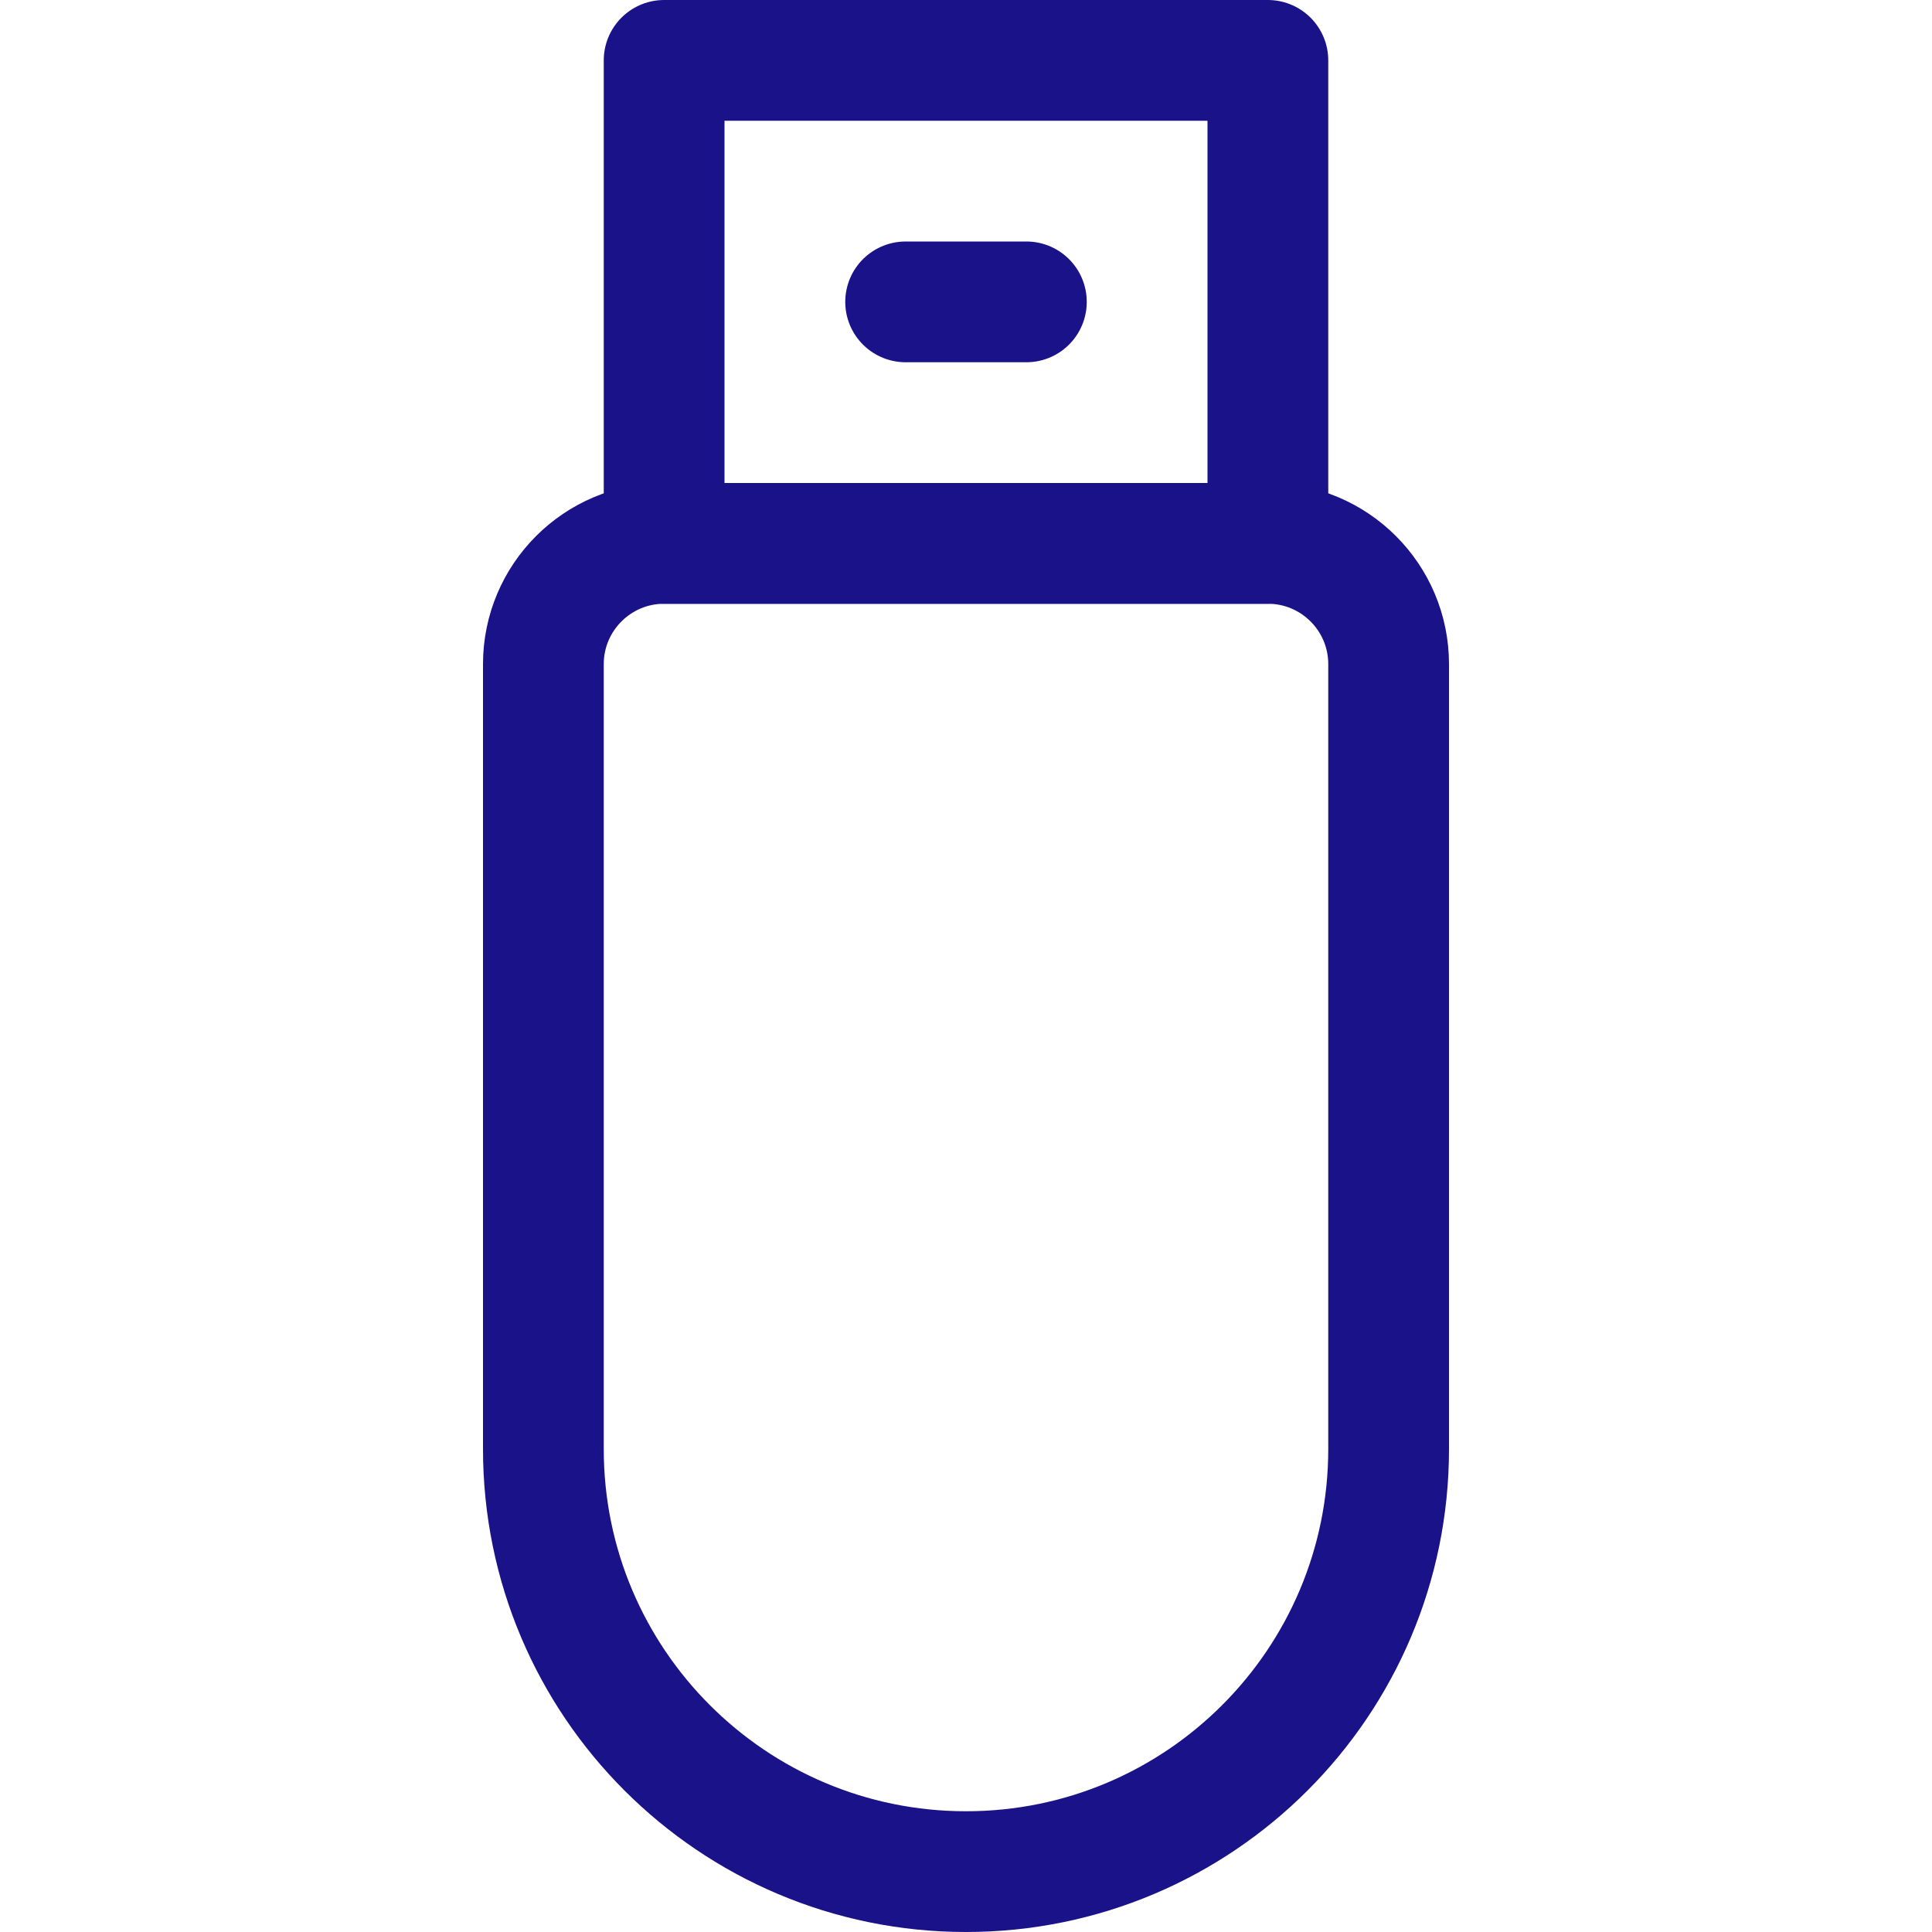 <?xml version="1.0" encoding="UTF-8"?>
<svg width="24px" height="24px" viewBox="0 0 24 24" version="1.1" xmlns="http://www.w3.org/2000/svg" xmlns:xlink="http://www.w3.org/1999/xlink">
    <title>Hardware_Token</title>
    <g id="Hardware_Token" stroke="none" stroke-width="1" fill="none" fill-rule="evenodd" stroke-linecap="round" stroke-linejoin="round">
        <path d="M15.75,6.75 L8.25,6.75 C7.422,6.75 6.75,7.422 6.75,8.25 L6.75,18 C6.75,20.899 9.101,23.25 12,23.25 C14.899,23.25 17.25,20.899 17.25,18 L17.25,8.25 C17.25,7.422 16.578,6.75 15.75,6.75 Z" id="Shape" stroke="#1A1288" stroke-width="1.5"></path>
        <rect id="Rectangle-path" stroke="#1A1288" stroke-width="1.5" x="8.25" y="0.75" width="7.5" height="6"></rect>
        <line x1="11.25" y1="3.75" x2="12.75" y2="3.75" id="Shape" stroke="#1A1288" stroke-width="1.5"></line>
    </g>
</svg>